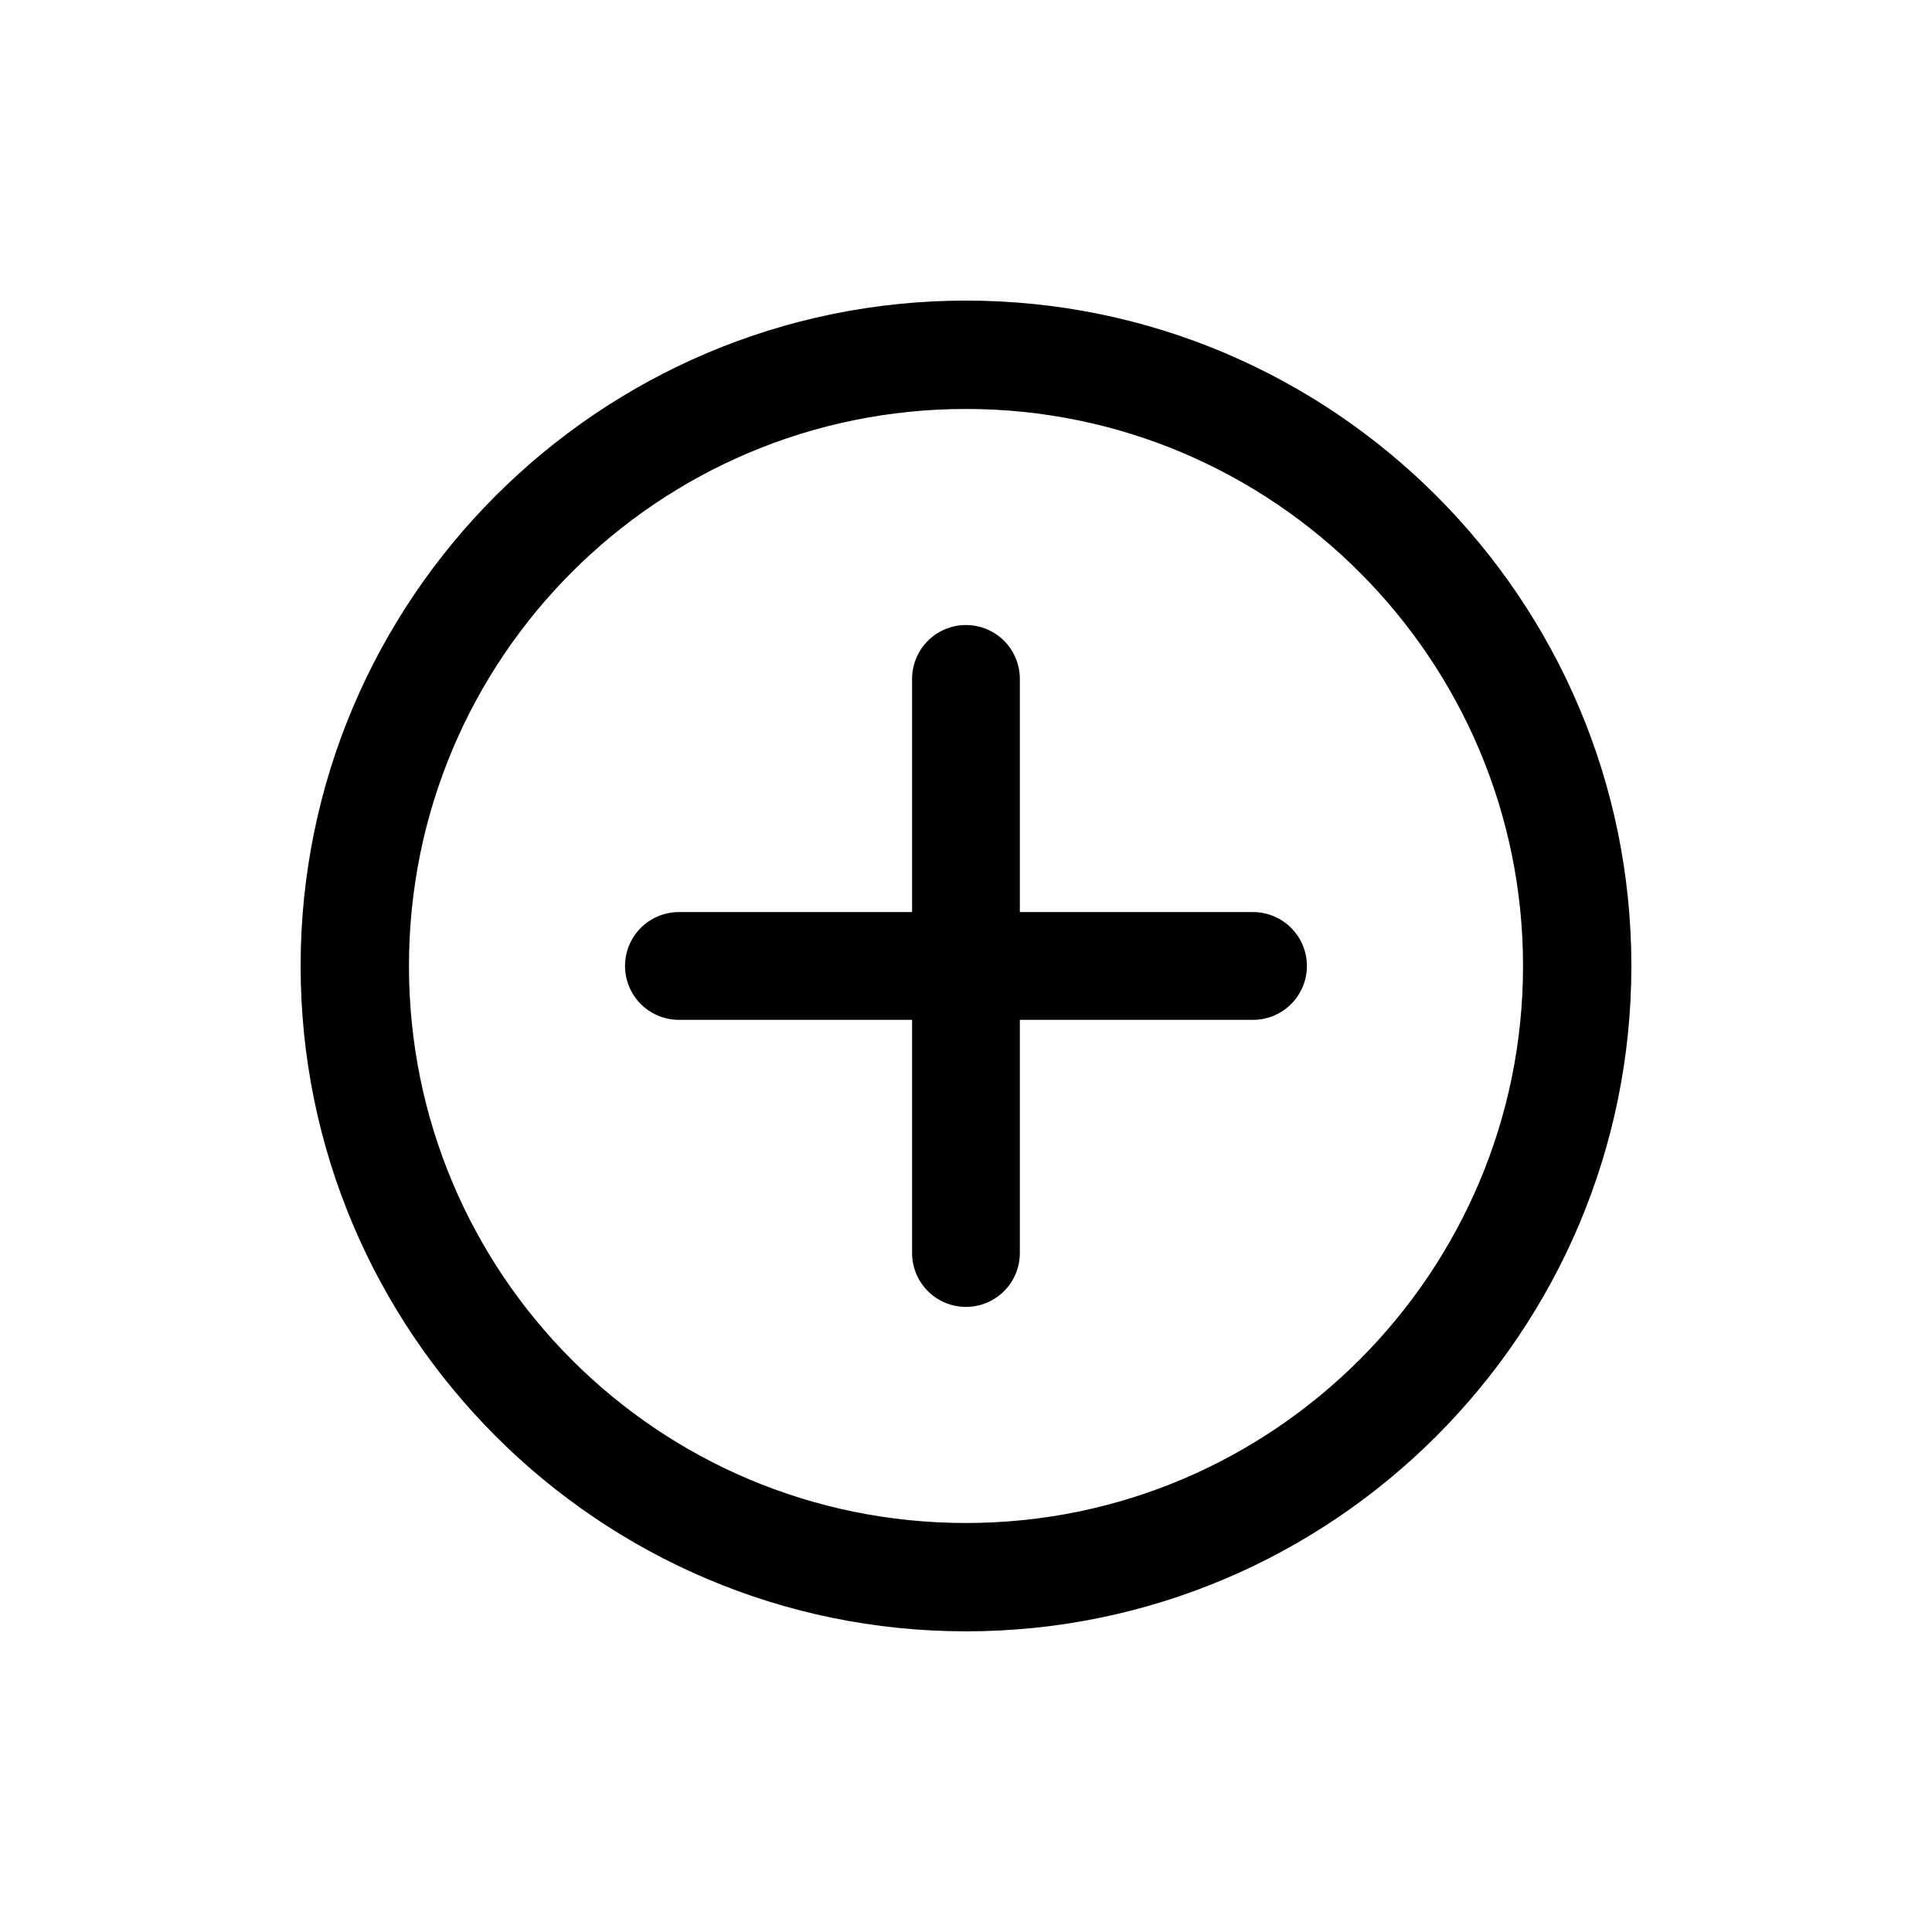 <?xml version="1.0" encoding="UTF-8"?>
<!-- Uploaded to: SVG Repo, www.svgrepo.com, Generator: SVG Repo Mixer Tools -->
<svg width="800px" height="800px" version="1.1" viewBox="144 144 512 512" xmlns="http://www.w3.org/2000/svg">
 <path d="m400 252.38c81.617 0 147.62 66.504 147.62 147.62-0.004 81.113-66 147.61-147.62 147.61s-147.62-65.996-147.62-147.61 66-147.62 147.62-147.62m0-28.719c-97.234 0-176.33 79.098-176.33 176.33s79.098 176.33 176.33 176.33 176.33-79.098 176.33-176.33-79.098-176.33-176.33-176.33z"/>
 <path transform="matrix(5.038 0 0 5.038 148.09 148.09)" d="m50 34.9v30.2" fill="none" stroke="#000000" stroke-linecap="round" stroke-miterlimit="10" stroke-width="5.669"/>
 <path transform="matrix(5.038 0 0 5.038 148.09 148.09)" d="m65.1 50h-30.2" fill="none" stroke="#000000" stroke-linecap="round" stroke-miterlimit="10" stroke-width="5.669"/>
</svg>